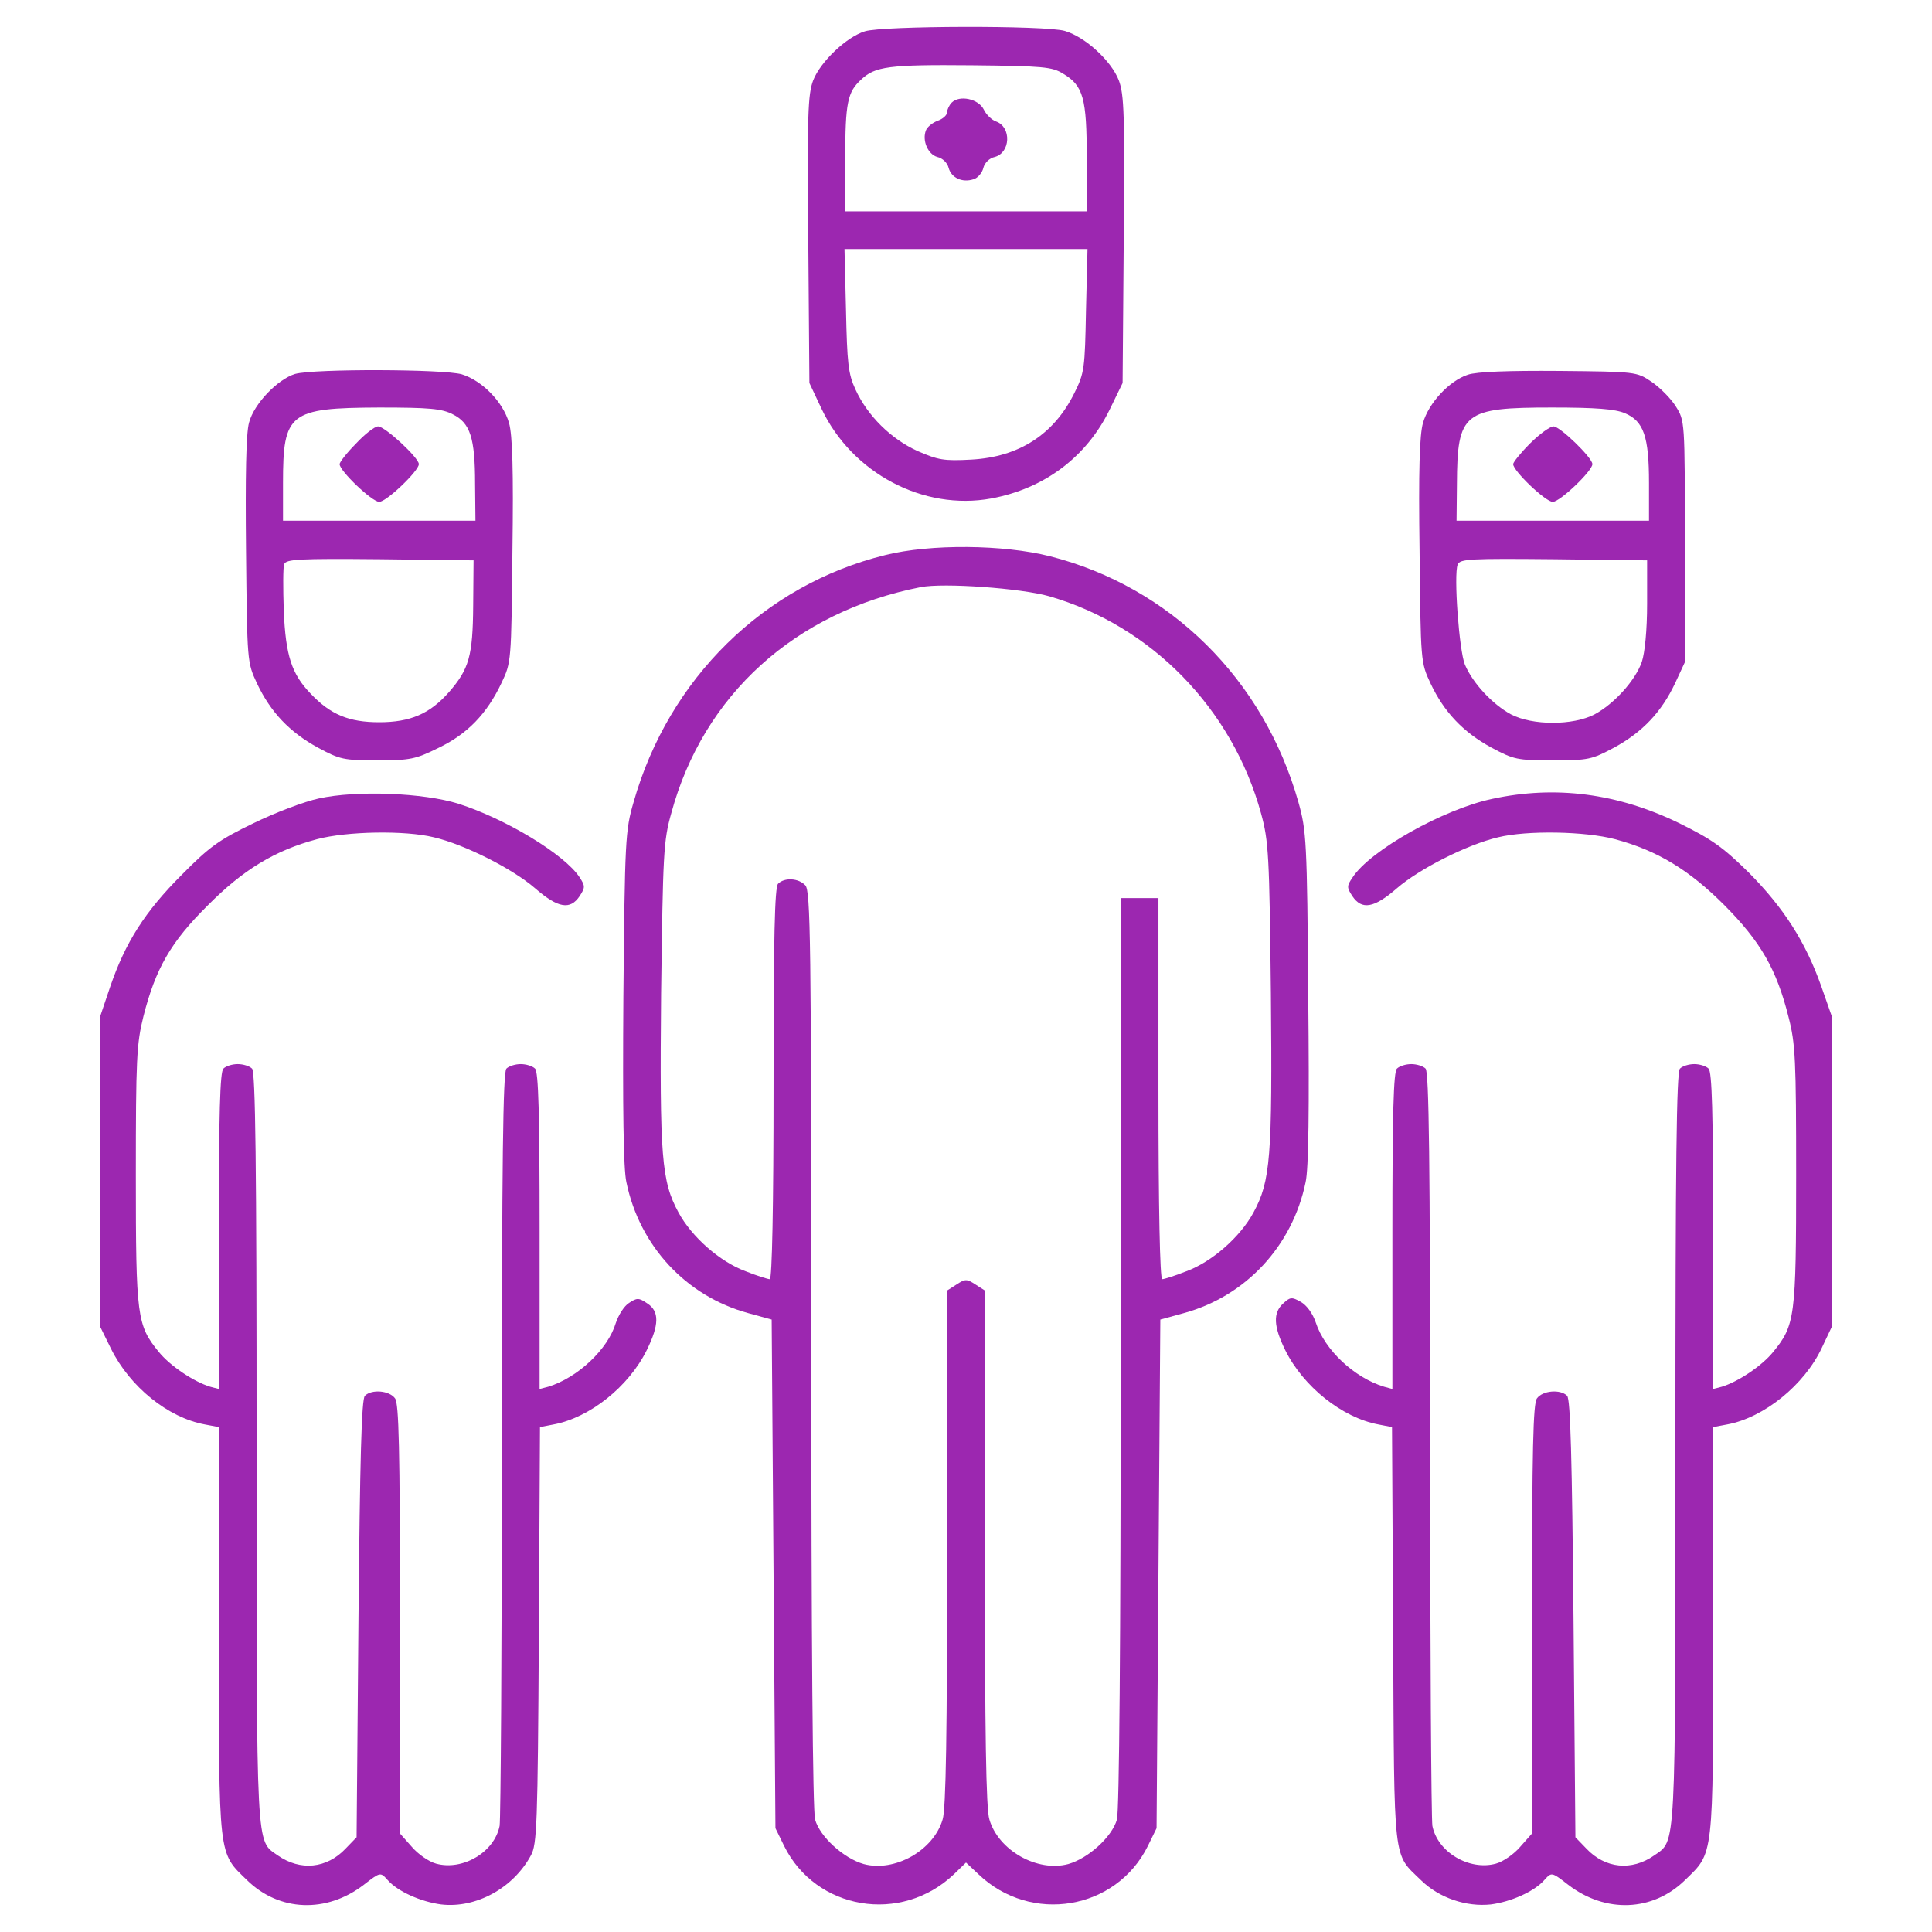 <svg xmlns="http://www.w3.org/2000/svg" version="1.0" width="512pt" height="512pt" viewBox="0 0 512 512" preserveAspectRatio="xMidYMid meet">

<g transform="translate(0,512) scale(0.1,-0.1)" fill="#9c27b0" stroke="none">
<path d="M2292 5037 c-49 -15 -118 -81 -137 -130 -14 -37 -16 -91 -13 -422 l3 -380 32 -68 c81 -171 270 -271 450 -238 140 26 252 109 314 236 l34 70 3 380 c3 331 1 385 -13 422 -20 52 -89 115 -143 131 -50 15 -483 14 -530 -1z m525 -112 c54 -32 63 -65 63 -224 l0 -141 -320 0 -320 0 0 139 c0 149 6 177 42 210 37 35 73 40 293 38 189 -2 213 -4 242 -22z m61 -627 c-3 -155 -4 -166 -31 -220 -54 -109 -146 -169 -273 -176 -73 -4 -88 -1 -143 23 -70 32 -132 93 -164 163 -19 41 -22 69 -25 210 l-4 162 322 0 322 0 -4 -162z" fill="#9c27b0"/>
<path d="M2522 4848 c-6 -6 -12 -18 -12 -25 0 -8 -11 -18 -25 -23 -14 -5 -28 -17 -31 -25 -11 -27 5 -64 30 -71 14 -3 27 -16 30 -29 7 -26 36 -40 66 -30 11 3 23 17 26 30 3 13 16 26 30 29 42 11 45 79 4 94 -12 4 -27 19 -33 32 -14 28 -64 39 -85 18z" fill="#9c27b0"/>
<path d="M782 4129 c-46 -14 -109 -79 -122 -129 -8 -28 -10 -142 -8 -339 3 -296 3 -296 29 -352 36 -76 86 -129 161 -170 59 -32 69 -34 158 -34 88 0 101 3 162 33 77 37 128 90 167 172 26 55 26 55 29 350 3 214 0 307 -9 339 -16 56 -71 112 -125 129 -49 14 -392 15 -442 1z m418 -107 c46 -23 59 -62 59 -184 l1 -98 -255 0 -255 0 0 100 c0 186 16 199 255 200 133 0 166 -3 195 -18z m54 -507 c-1 -134 -11 -168 -64 -229 -51 -58 -103 -80 -185 -80 -80 0 -129 20 -182 76 -50 52 -66 100 -71 220 -2 59 -2 114 1 123 6 13 37 15 254 13 l248 -3 -1 -120z" fill="#9c27b0"/>
<path d="M943 3944 c-24 -24 -43 -49 -43 -54 0 -18 86 -100 105 -100 19 0 105 82 105 100 0 17 -90 100 -108 100 -9 0 -36 -21 -59 -46z" fill="#9c27b0"/>
<path d="M3890 4127 c-49 -16 -104 -75 -119 -128 -9 -32 -12 -125 -9 -339 3 -295 3 -295 29 -351 36 -76 86 -129 161 -170 60 -32 68 -34 163 -34 95 0 103 2 163 34 75 41 125 94 161 170 l26 56 0 320 c0 319 0 320 -24 358 -13 21 -42 50 -64 65 -40 27 -41 27 -246 29 -132 1 -218 -2 -241 -10z m416 -102 c50 -21 64 -62 64 -185 l0 -100 -255 0 -255 0 1 98 c1 189 17 202 252 202 116 0 167 -4 193 -15z m59 -505 c0 -70 -6 -130 -14 -154 -17 -49 -73 -111 -125 -139 -57 -30 -165 -30 -222 0 -48 26 -101 82 -122 132 -15 37 -30 237 -19 265 6 15 35 16 254 14 l248 -3 0 -115z" fill="#9c27b0"/>
<path d="M4055 3945 c-25 -25 -45 -50 -45 -55 0 -18 86 -100 105 -100 19 0 105 82 105 100 0 17 -86 100 -103 100 -9 0 -37 -20 -62 -45z" fill="#9c27b0"/>
<path d="M2346 3649 c-321 -79 -574 -327 -667 -655 -22 -75 -23 -100 -27 -517 -2 -293 0 -455 8 -490 35 -169 158 -302 323 -347 l62 -17 5 -674 5 -674 23 -47 c84 -170 310 -208 450 -75 l32 31 33 -31 c139 -133 365 -95 449 75 l23 47 5 674 5 674 62 17 c165 45 288 178 323 347 8 35 10 196 7 490 -3 416 -5 442 -26 517 -92 326 -340 571 -659 652 -123 31 -316 33 -436 3z m434 -109 c271 -78 486 -298 562 -576 20 -73 22 -109 26 -477 4 -434 -1 -497 -46 -580 -35 -65 -110 -131 -178 -156 -30 -12 -59 -21 -64 -21 -6 0 -10 188 -10 505 l0 505 -50 0 -50 0 0 -1202 c0 -783 -4 -1216 -10 -1240 -13 -46 -76 -103 -129 -118 -82 -22 -185 36 -209 118 -9 28 -12 230 -12 720 l0 682 -25 16 c-23 15 -27 15 -50 0 l-25 -16 0 -682 c0 -490 -3 -692 -12 -720 -24 -82 -127 -140 -209 -118 -53 15 -116 72 -129 118 -6 24 -10 460 -10 1249 0 1088 -2 1213 -16 1227 -18 19 -55 21 -72 4 -9 -9 -12 -140 -12 -530 0 -325 -4 -518 -10 -518 -5 0 -34 9 -64 21 -68 25 -143 91 -178 156 -45 83 -50 146 -46 580 5 370 6 404 27 478 85 314 329 534 661 599 61 12 266 -3 340 -24z" fill="#9c27b0"/>
<path d="M845 3004 c-38 -8 -117 -38 -174 -66 -91 -44 -116 -62 -190 -137 -97 -97 -149 -179 -189 -296 l-27 -80 0 -410 0 -410 29 -59 c50 -101 151 -183 249 -201 l37 -7 0 -542 c0 -607 -2 -584 75 -659 85 -83 210 -88 309 -12 44 34 44 34 63 13 27 -31 89 -58 142 -65 92 -11 191 43 238 130 16 29 18 80 21 583 l3 552 36 7 c96 18 199 100 247 197 33 67 34 103 1 124 -22 15 -27 15 -48 1 -13 -8 -28 -32 -35 -53 -21 -70 -101 -145 -179 -169 l-23 -6 0 418 c0 313 -3 422 -12 431 -7 7 -24 12 -38 12 -14 0 -31 -5 -38 -12 -9 -9 -12 -243 -12 -994 0 -540 -3 -996 -6 -1013 -14 -70 -98 -119 -168 -100 -19 5 -48 25 -65 45 l-31 35 0 567 c0 457 -3 572 -13 586 -15 21 -62 25 -80 7 -9 -9 -13 -167 -17 -591 l-5 -579 -29 -30 c-50 -53 -120 -60 -180 -18 -58 41 -56 -2 -56 1080 0 759 -3 996 -12 1005 -7 7 -24 12 -38 12 -14 0 -31 -5 -38 -12 -9 -9 -12 -118 -12 -431 l0 -418 -23 6 c-43 13 -106 55 -136 92 -58 71 -61 92 -61 468 0 309 2 349 20 421 32 127 73 198 170 294 94 95 178 146 290 176 79 21 233 24 310 5 81 -19 208 -83 268 -135 61 -53 93 -58 118 -21 15 23 15 27 0 50 -40 61 -196 155 -321 195 -93 29 -270 36 -370 14z" fill="#9c27b0"/>
<path d="M3955 3003 c-129 -27 -325 -137 -371 -209 -15 -22 -15 -26 0 -49 25 -37 57 -32 118 21 60 52 187 116 268 135 77 19 231 16 310 -5 112 -30 196 -81 290 -175 96 -97 138 -169 170 -297 18 -70 20 -111 20 -419 0 -376 -3 -397 -61 -468 -30 -37 -93 -79 -136 -92 l-23 -6 0 418 c0 313 -3 422 -12 431 -7 7 -24 12 -38 12 -14 0 -31 -5 -38 -12 -9 -9 -12 -246 -12 -1005 0 -1082 2 -1039 -56 -1080 -60 -42 -130 -35 -180 18 l-29 30 -5 579 c-4 424 -8 582 -17 591 -18 18 -65 14 -80 -7 -10 -14 -13 -129 -13 -586 l0 -567 -31 -35 c-17 -20 -46 -40 -65 -45 -70 -19 -154 30 -168 100 -3 17 -6 473 -6 1013 0 751 -3 985 -12 994 -7 7 -24 12 -38 12 -14 0 -31 -5 -38 -12 -9 -9 -12 -118 -12 -431 l0 -418 -22 6 c-79 24 -157 97 -181 170 -8 24 -24 46 -40 55 -23 13 -28 13 -46 -4 -28 -25 -26 -61 5 -124 48 -97 151 -179 247 -197 l36 -7 3 -552 c3 -614 -1 -576 74 -649 48 -47 120 -71 185 -64 53 7 115 34 142 65 19 21 19 21 63 -13 99 -76 224 -71 309 12 77 75 75 52 75 659 l0 542 37 7 c98 18 205 105 251 203 l27 57 0 410 0 410 -28 80 c-42 119 -100 209 -192 302 -70 69 -99 89 -186 132 -163 79 -327 100 -494 64z" fill="#9c27b0"/>
</g>
</svg>